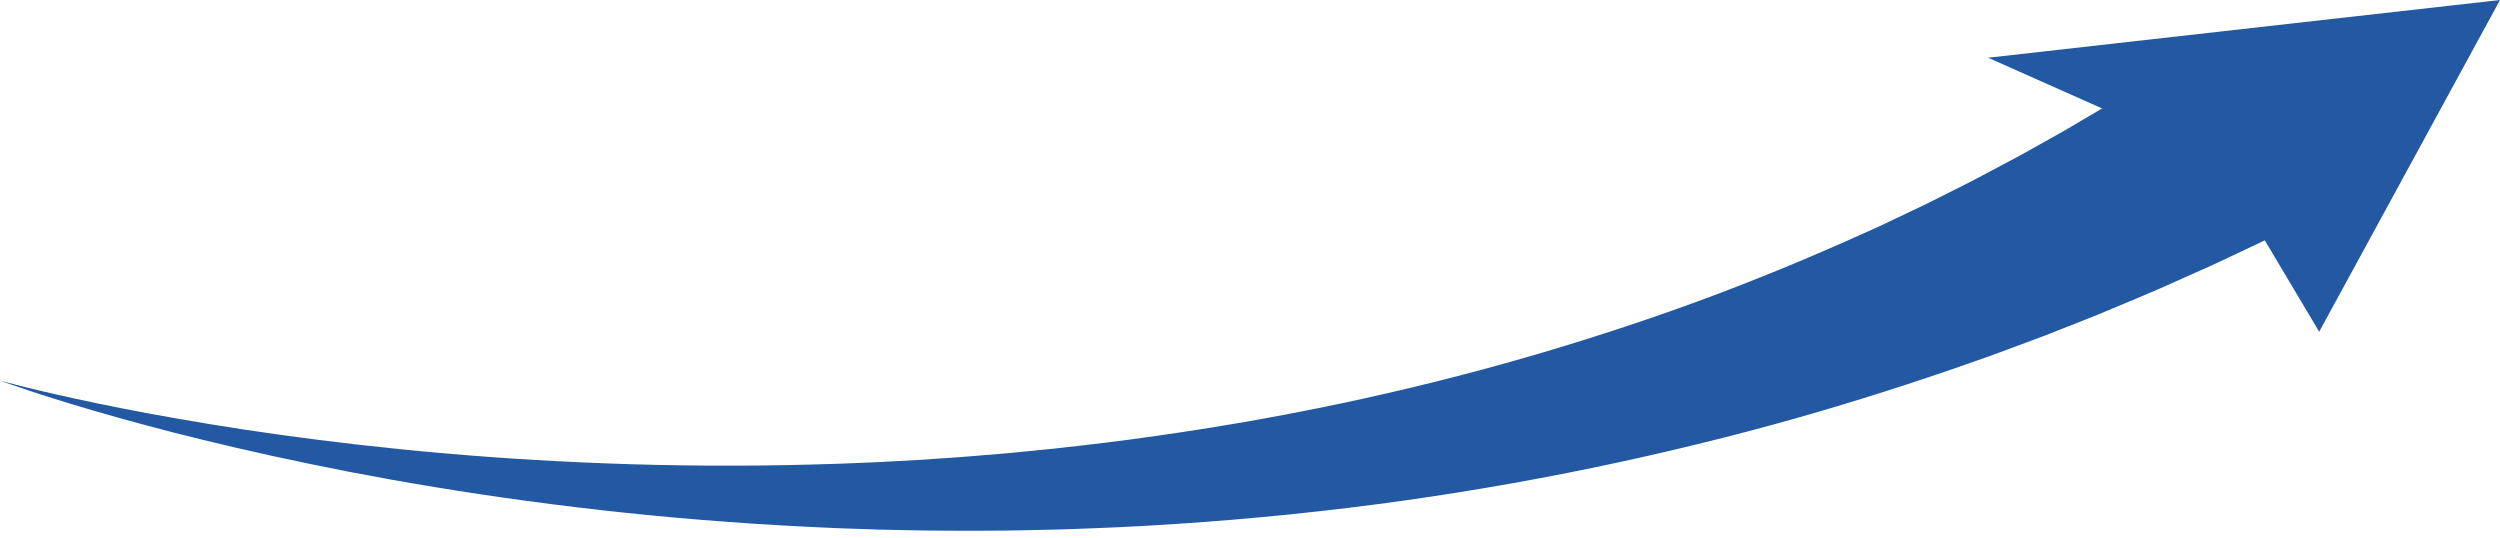 <?xml version="1.0" encoding="UTF-8"?> <svg xmlns="http://www.w3.org/2000/svg" width="293" height="63" viewBox="0 0 293 63" fill="none"> <path d="M271.809 38.88L259.784 18.672L233 6.766L293 -0L271.809 38.88Z" fill="#2359A3"></path> <path d="M0 44.601C0 44.601 3.846 46.044 10.909 48.11C14.443 49.139 18.774 50.333 23.823 51.562C28.871 52.792 34.627 54.079 40.995 55.309C47.362 56.538 54.338 57.704 61.8 58.714C69.263 59.725 77.209 60.585 85.504 61.18C89.65 61.498 93.879 61.715 98.186 61.904L101.42 62.014L103.044 62.069L104.673 62.103L107.951 62.17L111.243 62.196C113.438 62.224 115.655 62.196 117.877 62.181C118.987 62.181 120.096 62.14 121.211 62.121C122.325 62.103 123.44 62.079 124.555 62.044C129.018 61.894 133.505 61.707 137.983 61.396C146.925 60.809 155.817 59.894 164.62 58.657C173.19 57.444 181.664 55.929 190.011 54.118C198.149 52.349 205.917 50.372 213.146 48.255C220.374 46.138 227.081 43.913 233.188 41.737L237.629 40.089C238.361 39.818 239.076 39.558 239.773 39.285L241.839 38.47L245.812 36.9L249.509 35.353C250.699 34.847 251.87 34.374 252.967 33.887L256.138 32.477L259.064 31.173L261.684 29.942C263.337 29.156 264.837 28.473 266.103 27.843L269.317 26.246L272 24.914L252.792 8.748L250.577 10.124L247.911 11.781C246.863 12.433 245.614 13.143 244.236 13.963L242.056 15.25L239.617 16.62L236.961 18.106C236.039 18.612 235.056 19.118 234.056 19.656L230.944 21.302L227.589 22.989L225.842 23.866C225.252 24.161 224.638 24.441 224.025 24.735L220.25 26.526C215.048 28.903 209.302 31.375 203.044 33.789C196.786 36.203 190.003 38.534 182.816 40.713C167.702 45.296 151.929 48.762 135.761 51.051C131.615 51.66 127.435 52.15 123.252 52.608C122.208 52.721 121.16 52.814 120.113 52.919C119.067 53.023 118.021 53.133 116.975 53.211C114.88 53.379 112.789 53.57 110.699 53.698L107.573 53.909L104.451 54.078L102.895 54.162L101.341 54.226L98.244 54.352C94.123 54.481 90.04 54.577 86.018 54.572C77.97 54.599 70.18 54.342 62.795 53.912C55.411 53.482 48.44 52.848 42.034 52.121C35.627 51.394 29.778 50.559 24.628 49.714C19.477 48.869 15.018 48.027 11.367 47.268C4.051 45.748 0 44.601 0 44.601Z" fill="#2359A3"></path> </svg> 